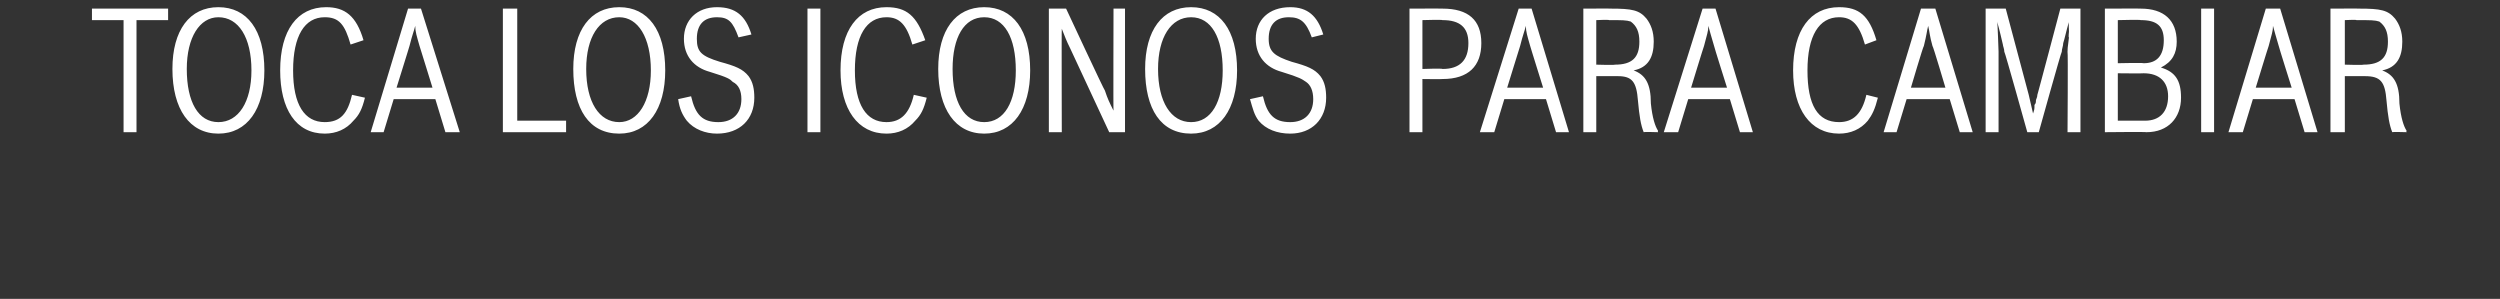 <svg xmlns="http://www.w3.org/2000/svg" version="1.1" width="174px" height="20.8px" viewBox="0 0 174 20.8"><rect x="0" y="0" width="174" height="20.8" fill="#333333" stroke="none"/><desc>TOCA LOS ICONOS PARA CAMBIAR</desc><defs/><g id="Polygon54960"><path d="m9.5 1.4l0 7.8l-.9 0l0-7.8l-2.2 0l0-.8l5.3 0l0 .8l-2.2 0zm8.9 3.5c0 2.7-1.2 4.4-3.2 4.4c-2 0-3.2-1.7-3.2-4.5c0-2.7 1.2-4.3 3.2-4.3c2 0 3.2 1.6 3.2 4.4zm-5.4-.1c0 2.3.8 3.7 2.2 3.7c1.4 0 2.3-1.4 2.3-3.6c0-2.3-.9-3.7-2.3-3.7c-1.3 0-2.2 1.4-2.2 3.6zm12.4 2c-.2.8-.4 1.2-.8 1.6c-.5.6-1.2.9-2 .9c-2 0-3.1-1.7-3.1-4.4c0-2.8 1.2-4.4 3.2-4.4c1.3 0 2.1.6 2.6 2.3c0 0-.9.3-.9.3c-.4-1.4-.8-1.9-1.8-1.9c-1.4 0-2.2 1.3-2.2 3.7c0 2.4.8 3.6 2.2 3.6c1.1 0 1.6-.6 1.9-1.9c0 0 .9.2.9.2zm5.6 2.4l-.7-2.3l-2.9 0l-.7 2.3l-.9 0l2.6-8.6l.9 0l2.7 8.6l-1 0zm-1.8-6c-.2-.7-.3-1-.3-1.4c-.1.4-.2.6-.4 1.4c.01-.01-.9 2.9-.9 2.9l2.5 0c0 0-.9-2.91-.9-2.9zm5.8-2.6l1 0l0 7.8l3.4 0l0 .8l-4.4 0l0-8.6zm11.3 4.3c0 2.7-1.2 4.4-3.2 4.4c-2.1 0-3.2-1.7-3.2-4.5c0-2.7 1.2-4.3 3.2-4.3c2 0 3.2 1.6 3.2 4.4zm-5.5-.1c0 2.3.9 3.7 2.3 3.7c1.3 0 2.2-1.4 2.2-3.6c0-2.3-.9-3.7-2.2-3.7c-1.4 0-2.3 1.4-2.3 3.6zm7.3 1.9c.3 1.3.8 1.8 1.9 1.8c1 0 1.6-.6 1.6-1.6c0-.6-.2-1-.6-1.2c-.2-.2-.3-.3-1.6-.7c-1.1-.3-1.8-1.1-1.8-2.3c0-1.3.9-2.2 2.3-2.2c1.3 0 2 .6 2.4 1.9c0 0-.9.2-.9.2c-.4-1.1-.7-1.4-1.5-1.4c-.9 0-1.4.5-1.4 1.5c0 .9.3 1.2 1.6 1.6c1.1.3 1.6.5 2 1c.3.4.4.9.4 1.5c0 1.5-1 2.5-2.6 2.5c-.8 0-1.6-.3-2.1-.9c-.3-.4-.5-.8-.6-1.5c0 0 .9-.2.9-.2zm8.1-6.1l.9 0l0 8.6l-.9 0l0-8.6zm8.3 6.2c-.2.8-.4 1.2-.8 1.6c-.5.6-1.2.9-2 .9c-2 0-3.2-1.7-3.2-4.4c0-2.8 1.2-4.4 3.2-4.4c1.4 0 2.1.6 2.7 2.3c0 0-.9.3-.9.3c-.4-1.4-.9-1.9-1.8-1.9c-1.4 0-2.2 1.3-2.2 3.7c0 2.4.8 3.6 2.2 3.6c1 0 1.6-.6 1.9-1.9c0 0 .9.2.9.2zm7.2-1.9c0 2.7-1.2 4.4-3.2 4.4c-2 0-3.2-1.7-3.2-4.5c0-2.7 1.2-4.3 3.2-4.3c2 0 3.2 1.6 3.2 4.4zm-5.4-.1c0 2.3.8 3.7 2.2 3.7c1.4 0 2.2-1.4 2.2-3.6c0-2.3-.8-3.7-2.2-3.7c-1.4 0-2.2 1.4-2.2 3.6zm6.7-4.2l1.2 0c0 0 2.68 5.75 2.7 5.7c.2.6.3.8.6 1.4c-.02.02 0-7.1 0-7.1l.8 0l0 8.6l-1.1 0c0 0-2.69-5.79-2.7-5.8c-.3-.6-.4-.9-.6-1.4c-.02-.02 0 7.2 0 7.2l-.9 0l0-8.6zm13.1 4.3c0 2.7-1.2 4.4-3.2 4.4c-2.1 0-3.2-1.7-3.2-4.5c0-2.7 1.2-4.3 3.2-4.3c2 0 3.2 1.6 3.2 4.4zm-5.5-.1c0 2.3.9 3.7 2.3 3.7c1.4 0 2.2-1.4 2.2-3.6c0-2.3-.8-3.7-2.2-3.7c-1.4 0-2.3 1.4-2.3 3.6zm7.3 1.9c.3 1.3.8 1.8 1.9 1.8c1 0 1.6-.6 1.6-1.6c0-.6-.2-1-.5-1.2c-.3-.2-.4-.3-1.7-.7c-1.1-.3-1.8-1.1-1.8-2.3c0-1.3.9-2.2 2.4-2.2c1.2 0 1.9.6 2.3 1.9c0 0-.8.2-.8.2c-.4-1.1-.8-1.4-1.6-1.4c-.9 0-1.4.5-1.4 1.5c0 .9.4 1.2 1.6 1.6c1.1.3 1.6.5 2 1c.3.4.4.9.4 1.5c0 1.5-1 2.5-2.5 2.5c-.9 0-1.7-.3-2.2-.9c-.3-.4-.4-.8-.6-1.5c0 0 .9-.2.9-.2zm10.2-6.1c0 0 2.31-.01 2.3 0c1.8 0 2.7.8 2.7 2.4c0 1.6-.9 2.5-2.7 2.5c.01.02-1.4 0-1.4 0l0 3.7l-.9 0l0-8.6zm2.3 4.2c1.2 0 1.8-.6 1.8-1.8c0-1.1-.6-1.6-1.8-1.6c-.02-.04-1.4 0-1.4 0l0 3.4c0 0 1.38-.05 1.4 0zm7.9 4.4l-.7-2.3l-2.9 0l-.7 2.3l-1 0l2.7-8.6l.9 0l2.6 8.6l-.9 0zm-1.8-6c-.2-.7-.3-1-.3-1.4c-.1.4-.2.6-.4 1.4c0-.01-.9 2.9-.9 2.9l2.5 0c0 0-.91-2.91-.9-2.9zm3.7-2.6c0 0 1.94-.01 1.9 0c1.5 0 2 .1 2.5.7c.3.4.5.9.5 1.6c0 1.1-.4 1.8-1.4 2c.8.3 1.2.9 1.2 2.3c.1 1 .3 1.6.5 1.9c-.03.01 0 .1 0 .1c0 0-.97-.03-1 0c-.2-.5-.3-1.1-.4-2.2c-.1-1.3-.4-1.7-1.4-1.7c-.04 0-1.5 0-1.5 0l0 3.9l-.9 0l0-8.6zm.9 3.9c0 0 1.28.04 1.3 0c1.2 0 1.7-.5 1.7-1.6c0-.7-.2-1.1-.6-1.4c-.3-.1-.6-.1-1.5-.1c-.04-.04-.9 0-.9 0l0 3.1zm10 4.7l-.7-2.3l-2.9 0l-.7 2.3l-1 0l2.7-8.6l.9 0l2.6 8.6l-.9 0zm-1.8-6c-.2-.7-.3-1-.4-1.4c0 .4-.1.6-.3 1.4c-.01-.01-.9 2.9-.9 2.9l2.5 0c0 0-.92-2.91-.9-2.9zm11.4 3.6c-.2.8-.4 1.2-.7 1.6c-.5.6-1.2.9-2 .9c-2 0-3.2-1.7-3.2-4.4c0-2.8 1.2-4.4 3.2-4.4c1.4 0 2.1.6 2.6 2.3c0 0-.8.3-.8.3c-.4-1.4-.9-1.9-1.8-1.9c-1.4 0-2.2 1.3-2.2 3.7c0 2.4.7 3.6 2.2 3.6c1 0 1.6-.6 1.9-1.9c0 0 .8.2.8.2zm5.7 2.4l-.7-2.3l-3 0l-.7 2.3l-.9 0l2.6-8.6l1 0l2.6 8.6l-.9 0zm-1.9-6c-.2-.7-.2-1-.3-1.4c-.1.4-.1.6-.3 1.4c-.04-.01-.9 2.9-.9 2.9l2.4 0c0 0-.86-2.91-.9-2.9zm3.7-2.6l1.4 0l1.6 6c0 0 .3 1.28.3 1.3c.1-.3.1-.3.1-.6c.1-.1.1-.2.1-.3c0-.1.1-.2.1-.4c0 .05 1.6-6 1.6-6l1.4 0l0 8.6l-.9 0c0 0 .04-5.58 0-5.6c0-.2 0-.2.1-1c-.05.04 0-.4 0-.4c0 0-.03-.74 0-.7c-.2.7-.3 1.2-.4 1.5c0 .2-.1.4-.1.6c-.03-.04-1.6 5.6-1.6 5.6l-.8 0c0 0-1.57-5.64-1.6-5.6c0-.2-.1-.4-.1-.5c-.1-.4-.2-.9-.4-1.6c.03-.04.1 2.1.1 2.1l0 5.6l-.9 0l0-8.6zm8.3 0c0 0 2.53-.01 2.5 0c1.6 0 2.5.8 2.5 2.3c0 .8-.3 1.4-1.1 1.8c1 .3 1.4.9 1.4 2.1c0 1.4-.9 2.4-2.4 2.4c-.04-.03-2.9 0-2.9 0l0-8.6zm2.8 7.8c1 0 1.6-.6 1.6-1.7c0-1-.6-1.6-1.7-1.6c.02.02-1.8 0-1.8 0l0 3.3c0 0 1.93 0 1.9 0zm-.1-4c.9 0 1.4-.5 1.4-1.6c0-1-.5-1.4-1.6-1.4c.03-.04-1.6 0-1.6 0l0 3c0 0 1.76-.04 1.8 0zm4-3.8l.9 0l0 8.6l-.9 0l0-8.6zm7.2 8.6l-.7-2.3l-2.9 0l-.7 2.3l-1 0l2.6-8.6l1 0l2.6 8.6l-.9 0zm-1.8-6c-.2-.7-.3-1-.4-1.4c0 .4-.1.6-.3 1.4c-.01-.01-.9 2.9-.9 2.9l2.5 0c0 0-.92-2.91-.9-2.9zm3.6-2.6c0 0 2.03-.01 2 0c1.5 0 2 .1 2.5.7c.3.4.5.9.5 1.6c0 1.1-.4 1.8-1.4 2c.8.3 1.2.9 1.2 2.3c.1 1 .3 1.6.5 1.9c-.04.01 0 .1 0 .1c0 0-.98-.03-1 0c-.2-.5-.3-1.1-.4-2.2c-.1-1.3-.4-1.7-1.5-1.7c.05 0-1.4 0-1.4 0l0 3.9l-1 0l0-8.6zm1 3.9c0 0 1.27.04 1.3 0c1.2 0 1.7-.5 1.7-1.6c0-.7-.2-1.1-.6-1.4c-.3-.1-.6-.1-1.6-.1c.05-.04-.8 0-.8 0l0 3.1z" stroke="none" fill="#fff"/></g></svg>